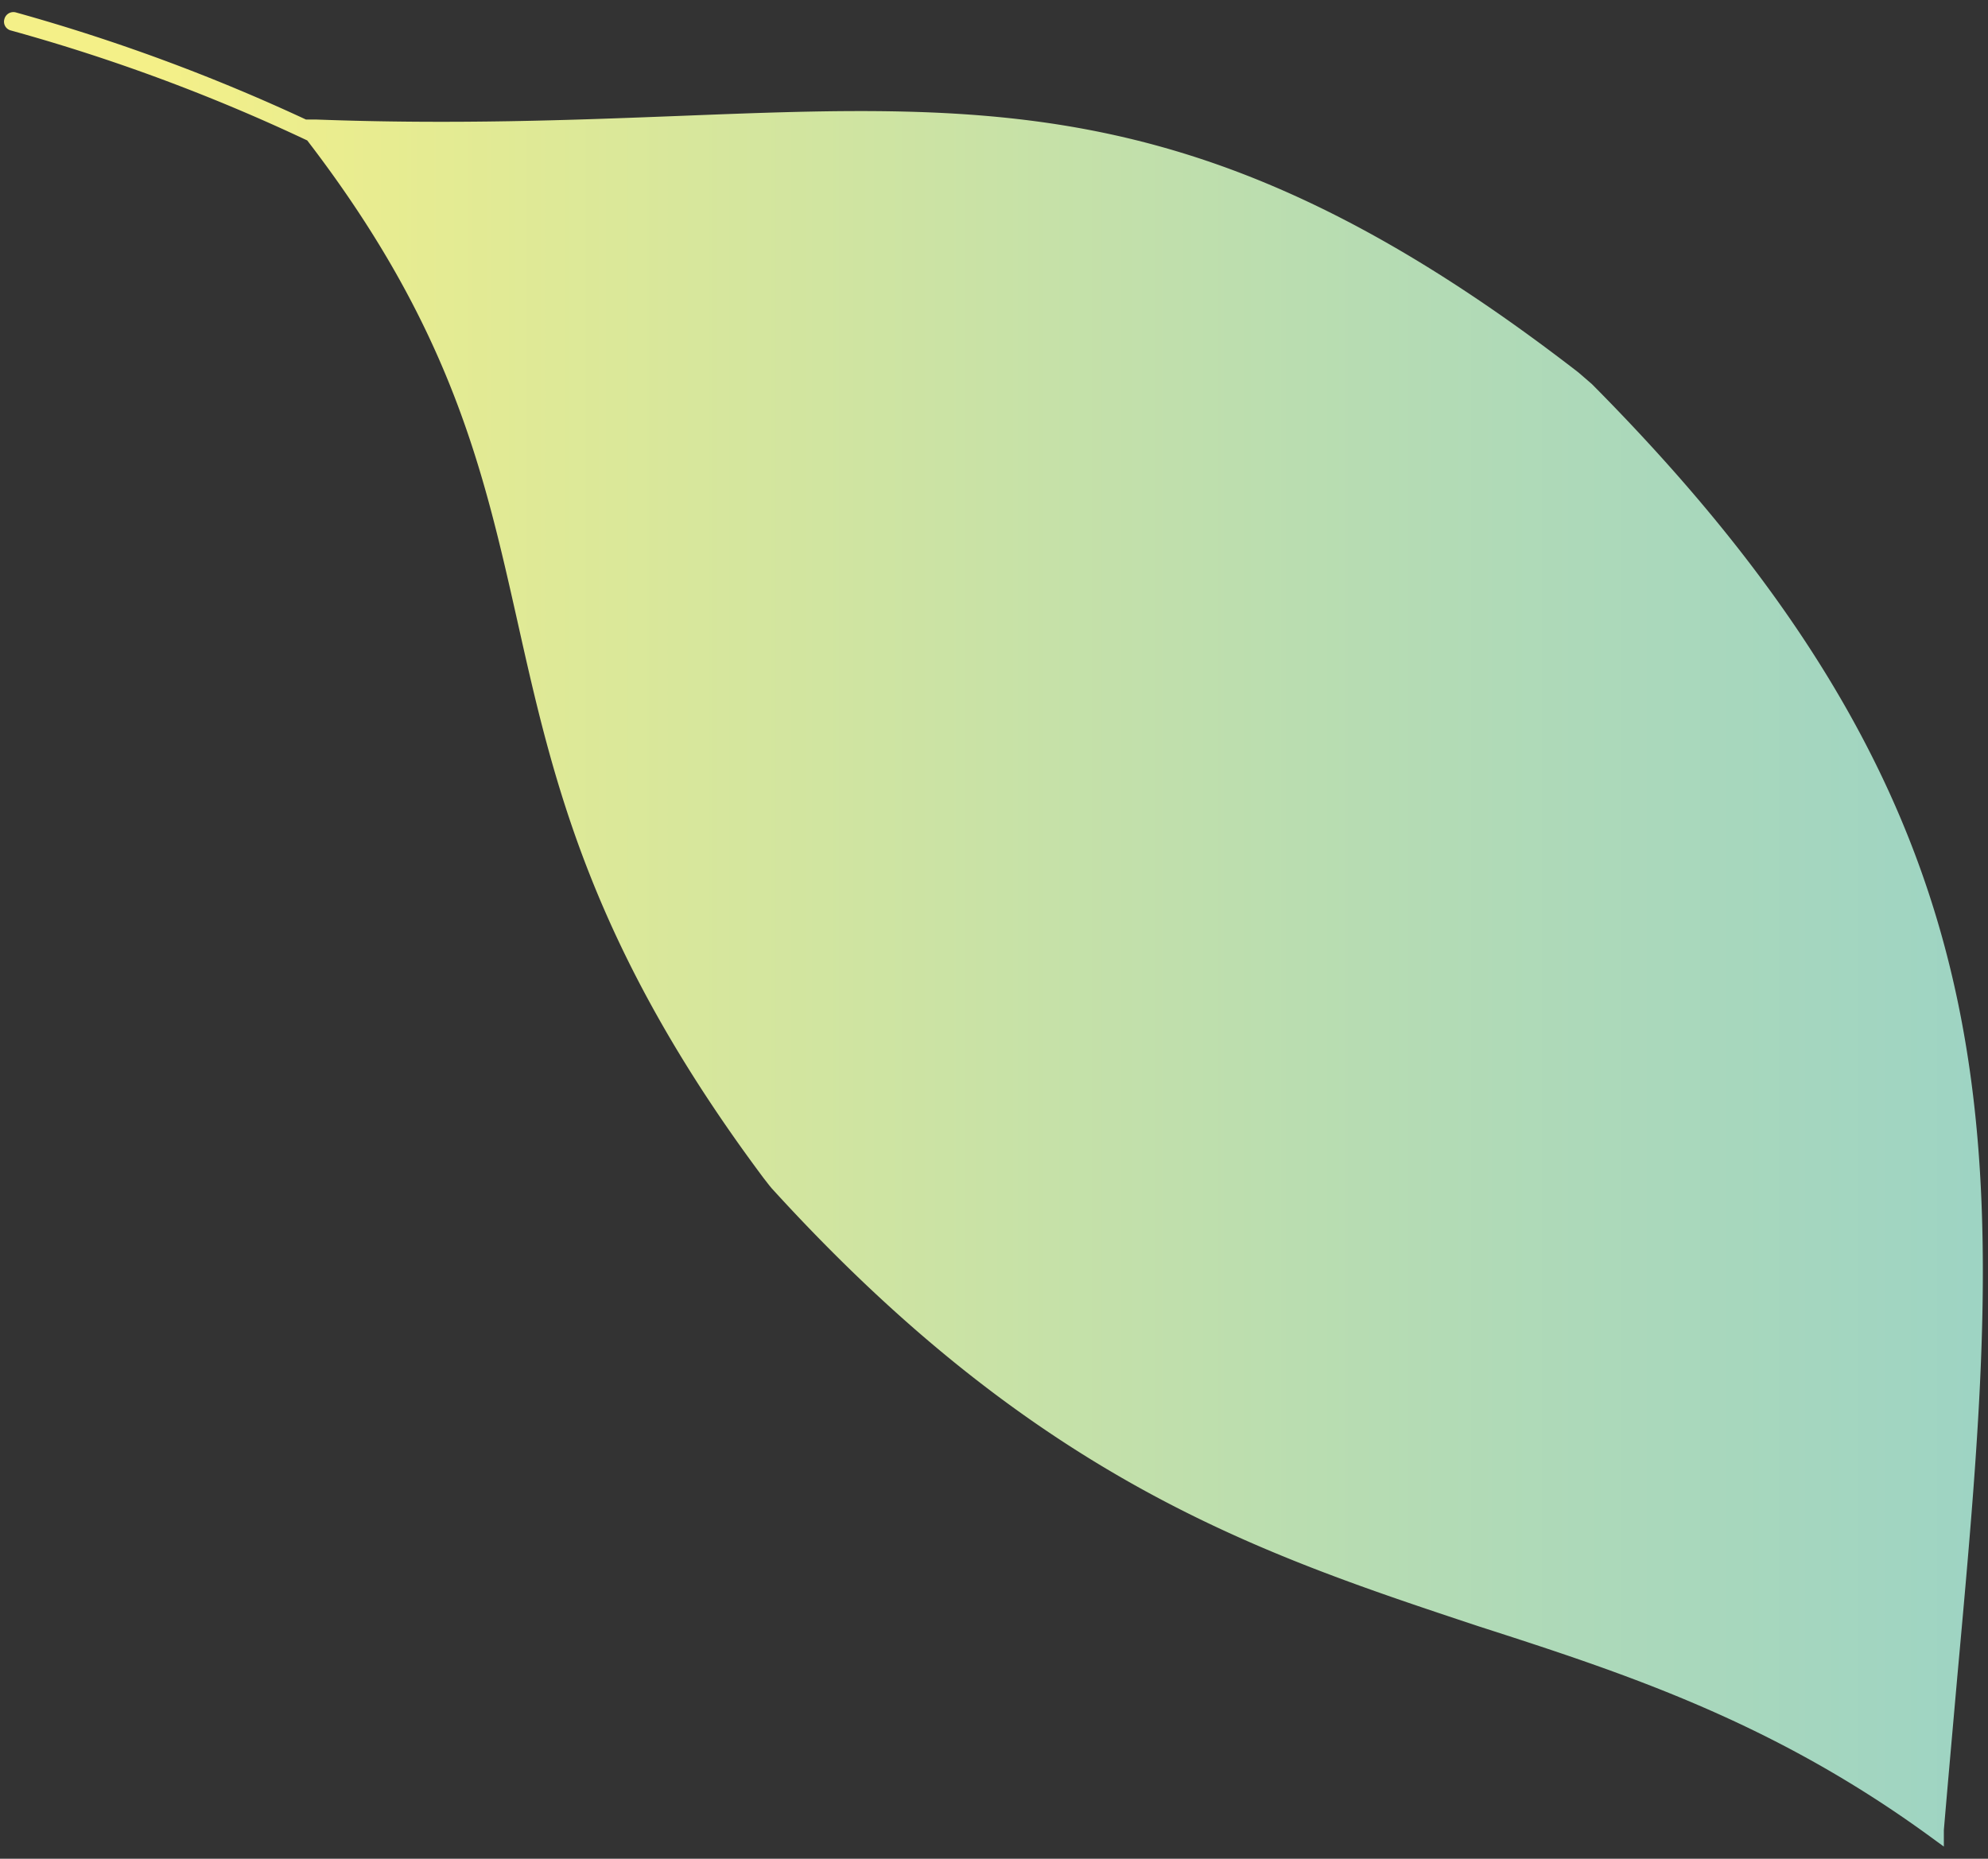 <svg id="レイヤー_1" data-name="レイヤー 1" xmlns="http://www.w3.org/2000/svg" xmlns:xlink="http://www.w3.org/1999/xlink" viewBox="0 0 77 72"><rect x="0" y="0" width="77" height="72" fill="#333333" stroke="none"/><defs><style>.cls-1{fill:url(#名称未設定グラデーション_14);}</style><linearGradient id="名称未設定グラデーション_14" x1="5.92" y1="36" x2="76.56" y2="36" gradientUnits="userSpaceOnUse"><stop offset="0" stop-color="#f4f088"/><stop offset="0.22" stop-color="#dee997"/><stop offset="0.74" stop-color="#b0dab7"/><stop offset="1" stop-color="#9ed4c3"/></linearGradient></defs><path class="cls-1" d="M.42,1.18A71.46,71.46,0,0,1,11.9,5.44c5.6,7.29,6.84,12.84,8.14,18.62,1.38,6.16,2.81,12.57,9.54,21.58l0,0,0,0,.21.27h0l.09.11,0,0C40.2,57.36,48.79,60.18,57.28,63,63,64.84,68.67,66.7,74.77,71.15l.52.38,0-.64c.17-2,.35-4,.52-5.93,1.82-20,3-32.81-14.15-50.08l0,0,0,0-.52-.45v0C47.24,3.67,38.8,4,26.32,4.49c-4.13.16-8.71.34-14.08.14h-.39A73,73,0,0,0,.61.48.36.36,0,0,0,.17.74a.35.35,0,0,0,.25.44"/></svg>